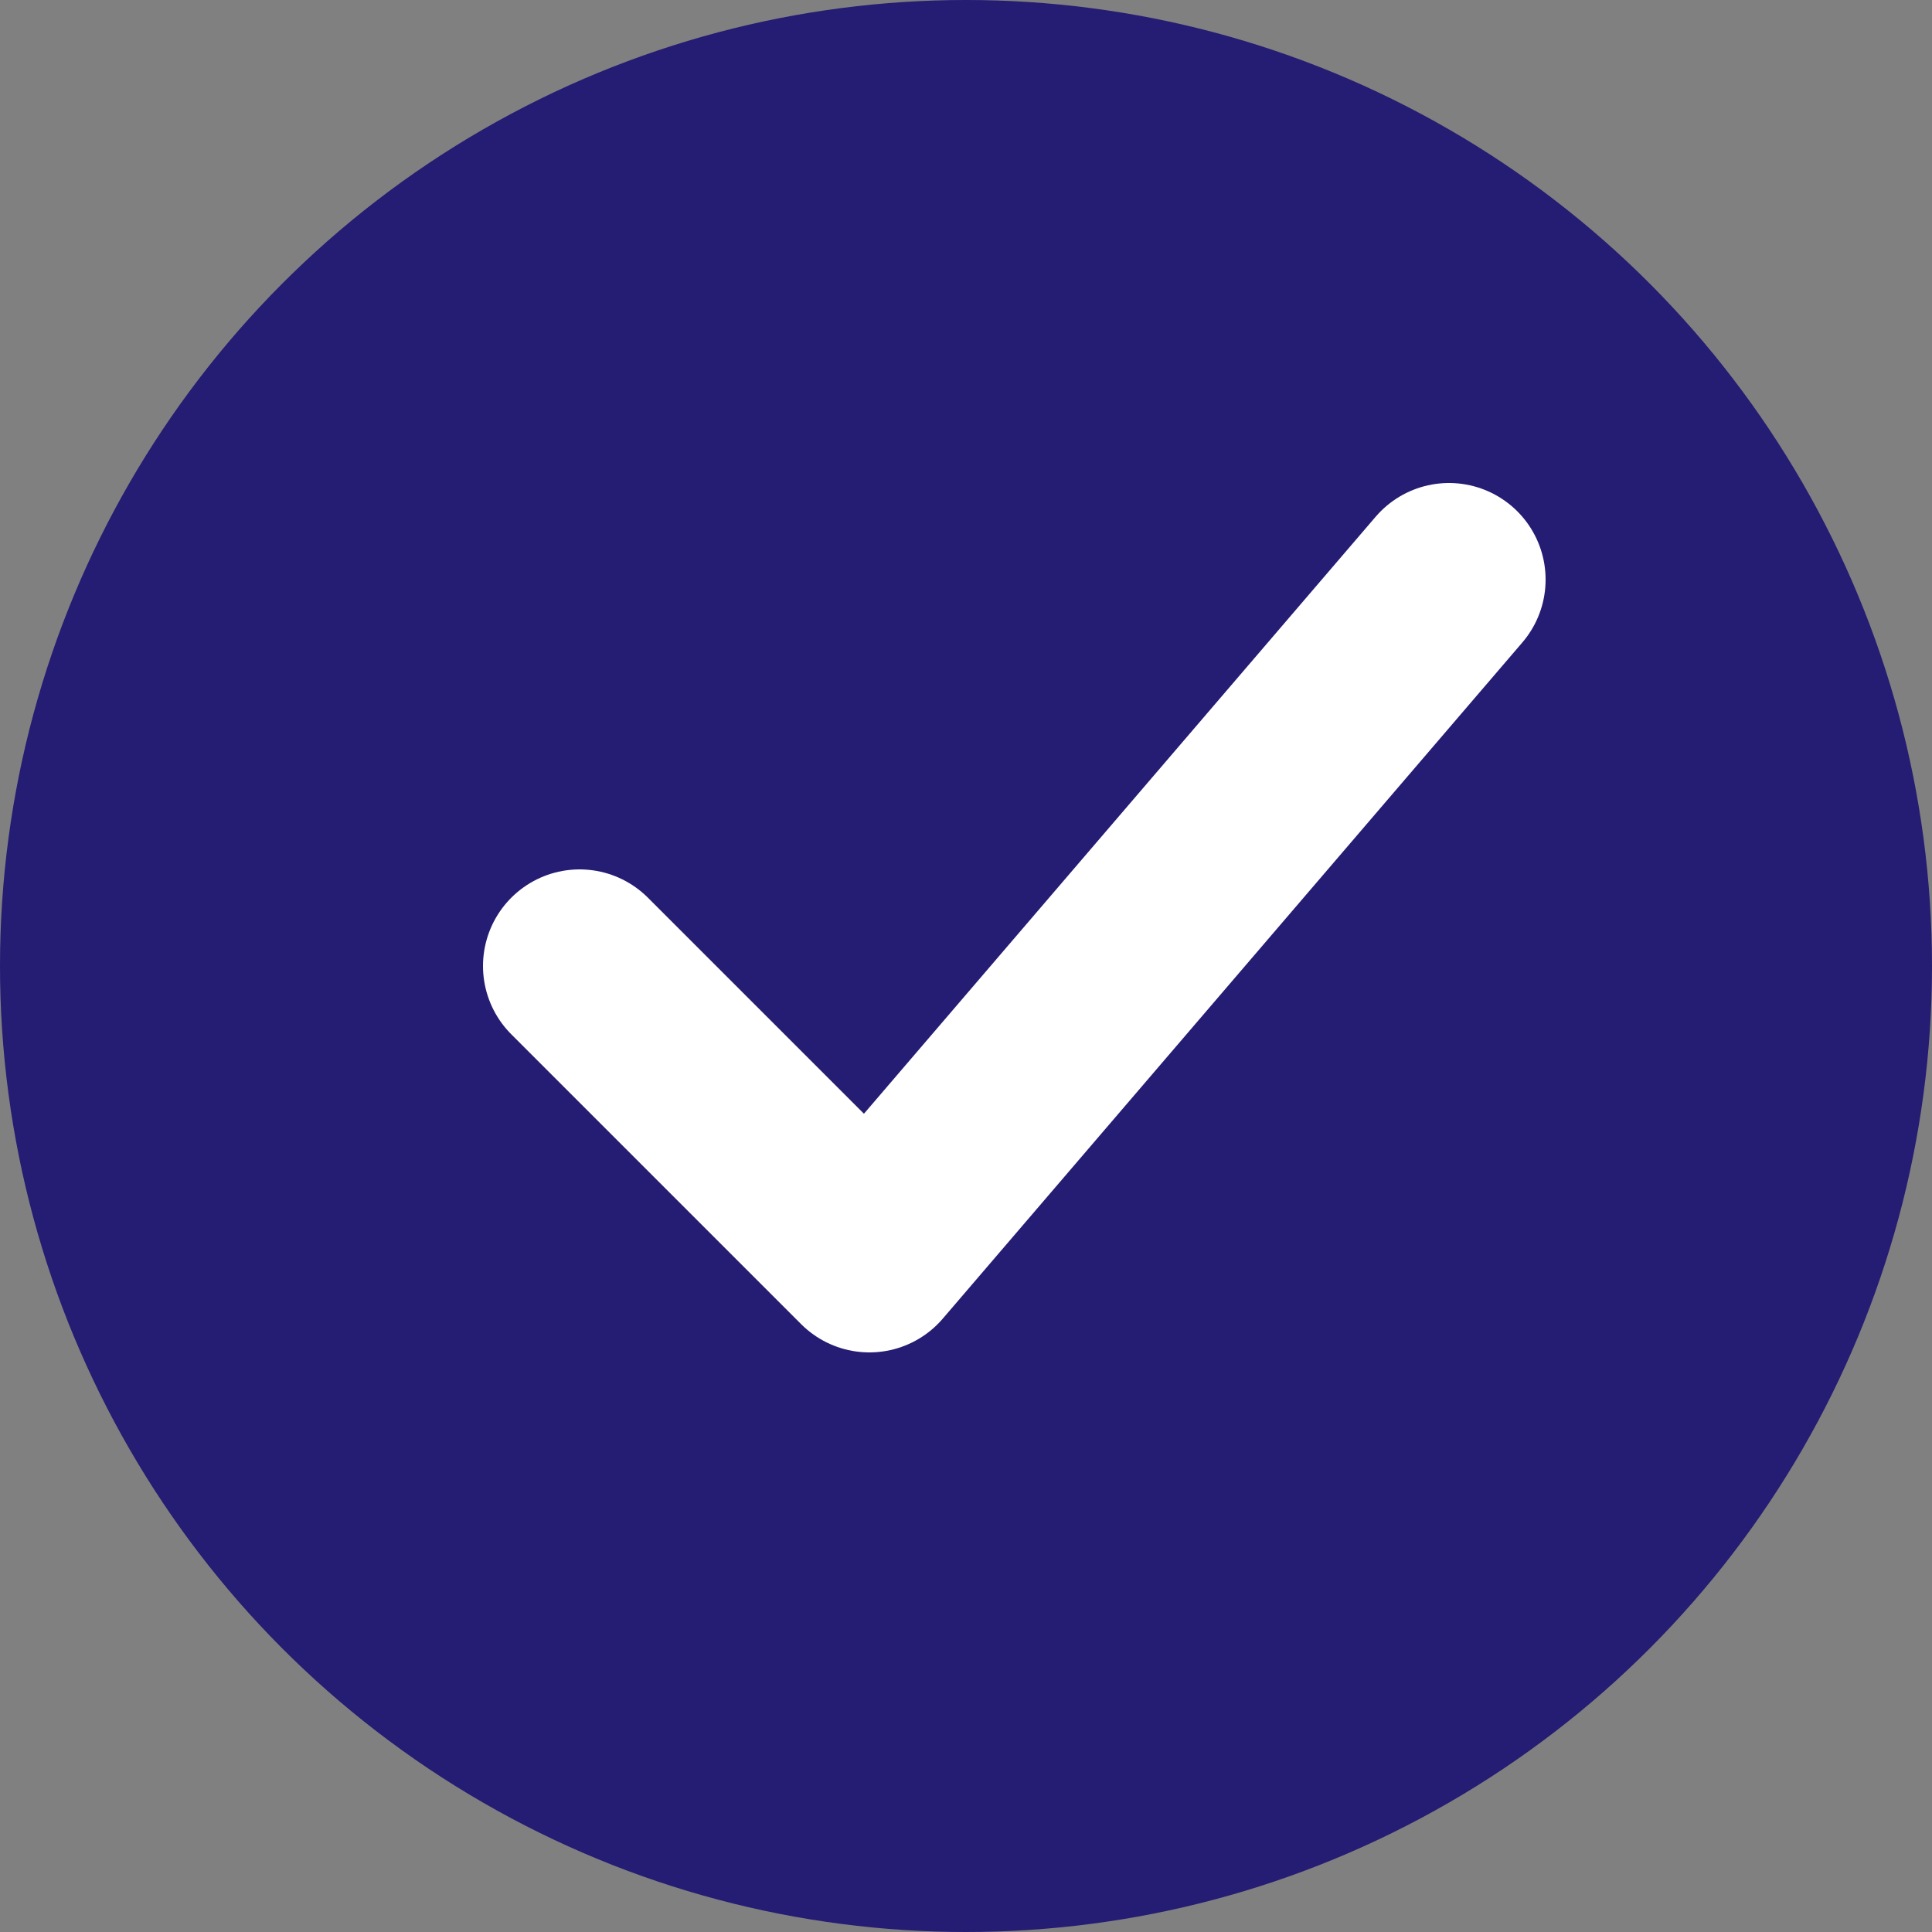 <svg width="20" height="20" viewBox="0 0 20 20" fill="none" xmlns="http://www.w3.org/2000/svg">
<rect x="0" y="0" width="20" height="20" fill="#808080" stroke="none"/>
<circle cx="10" cy="10" r="10" fill="#251C73"/>
<path d="M6 10L9 13L15 6" stroke="white" stroke-width="2" stroke-linecap="round" stroke-linejoin="round"/>
</svg>
